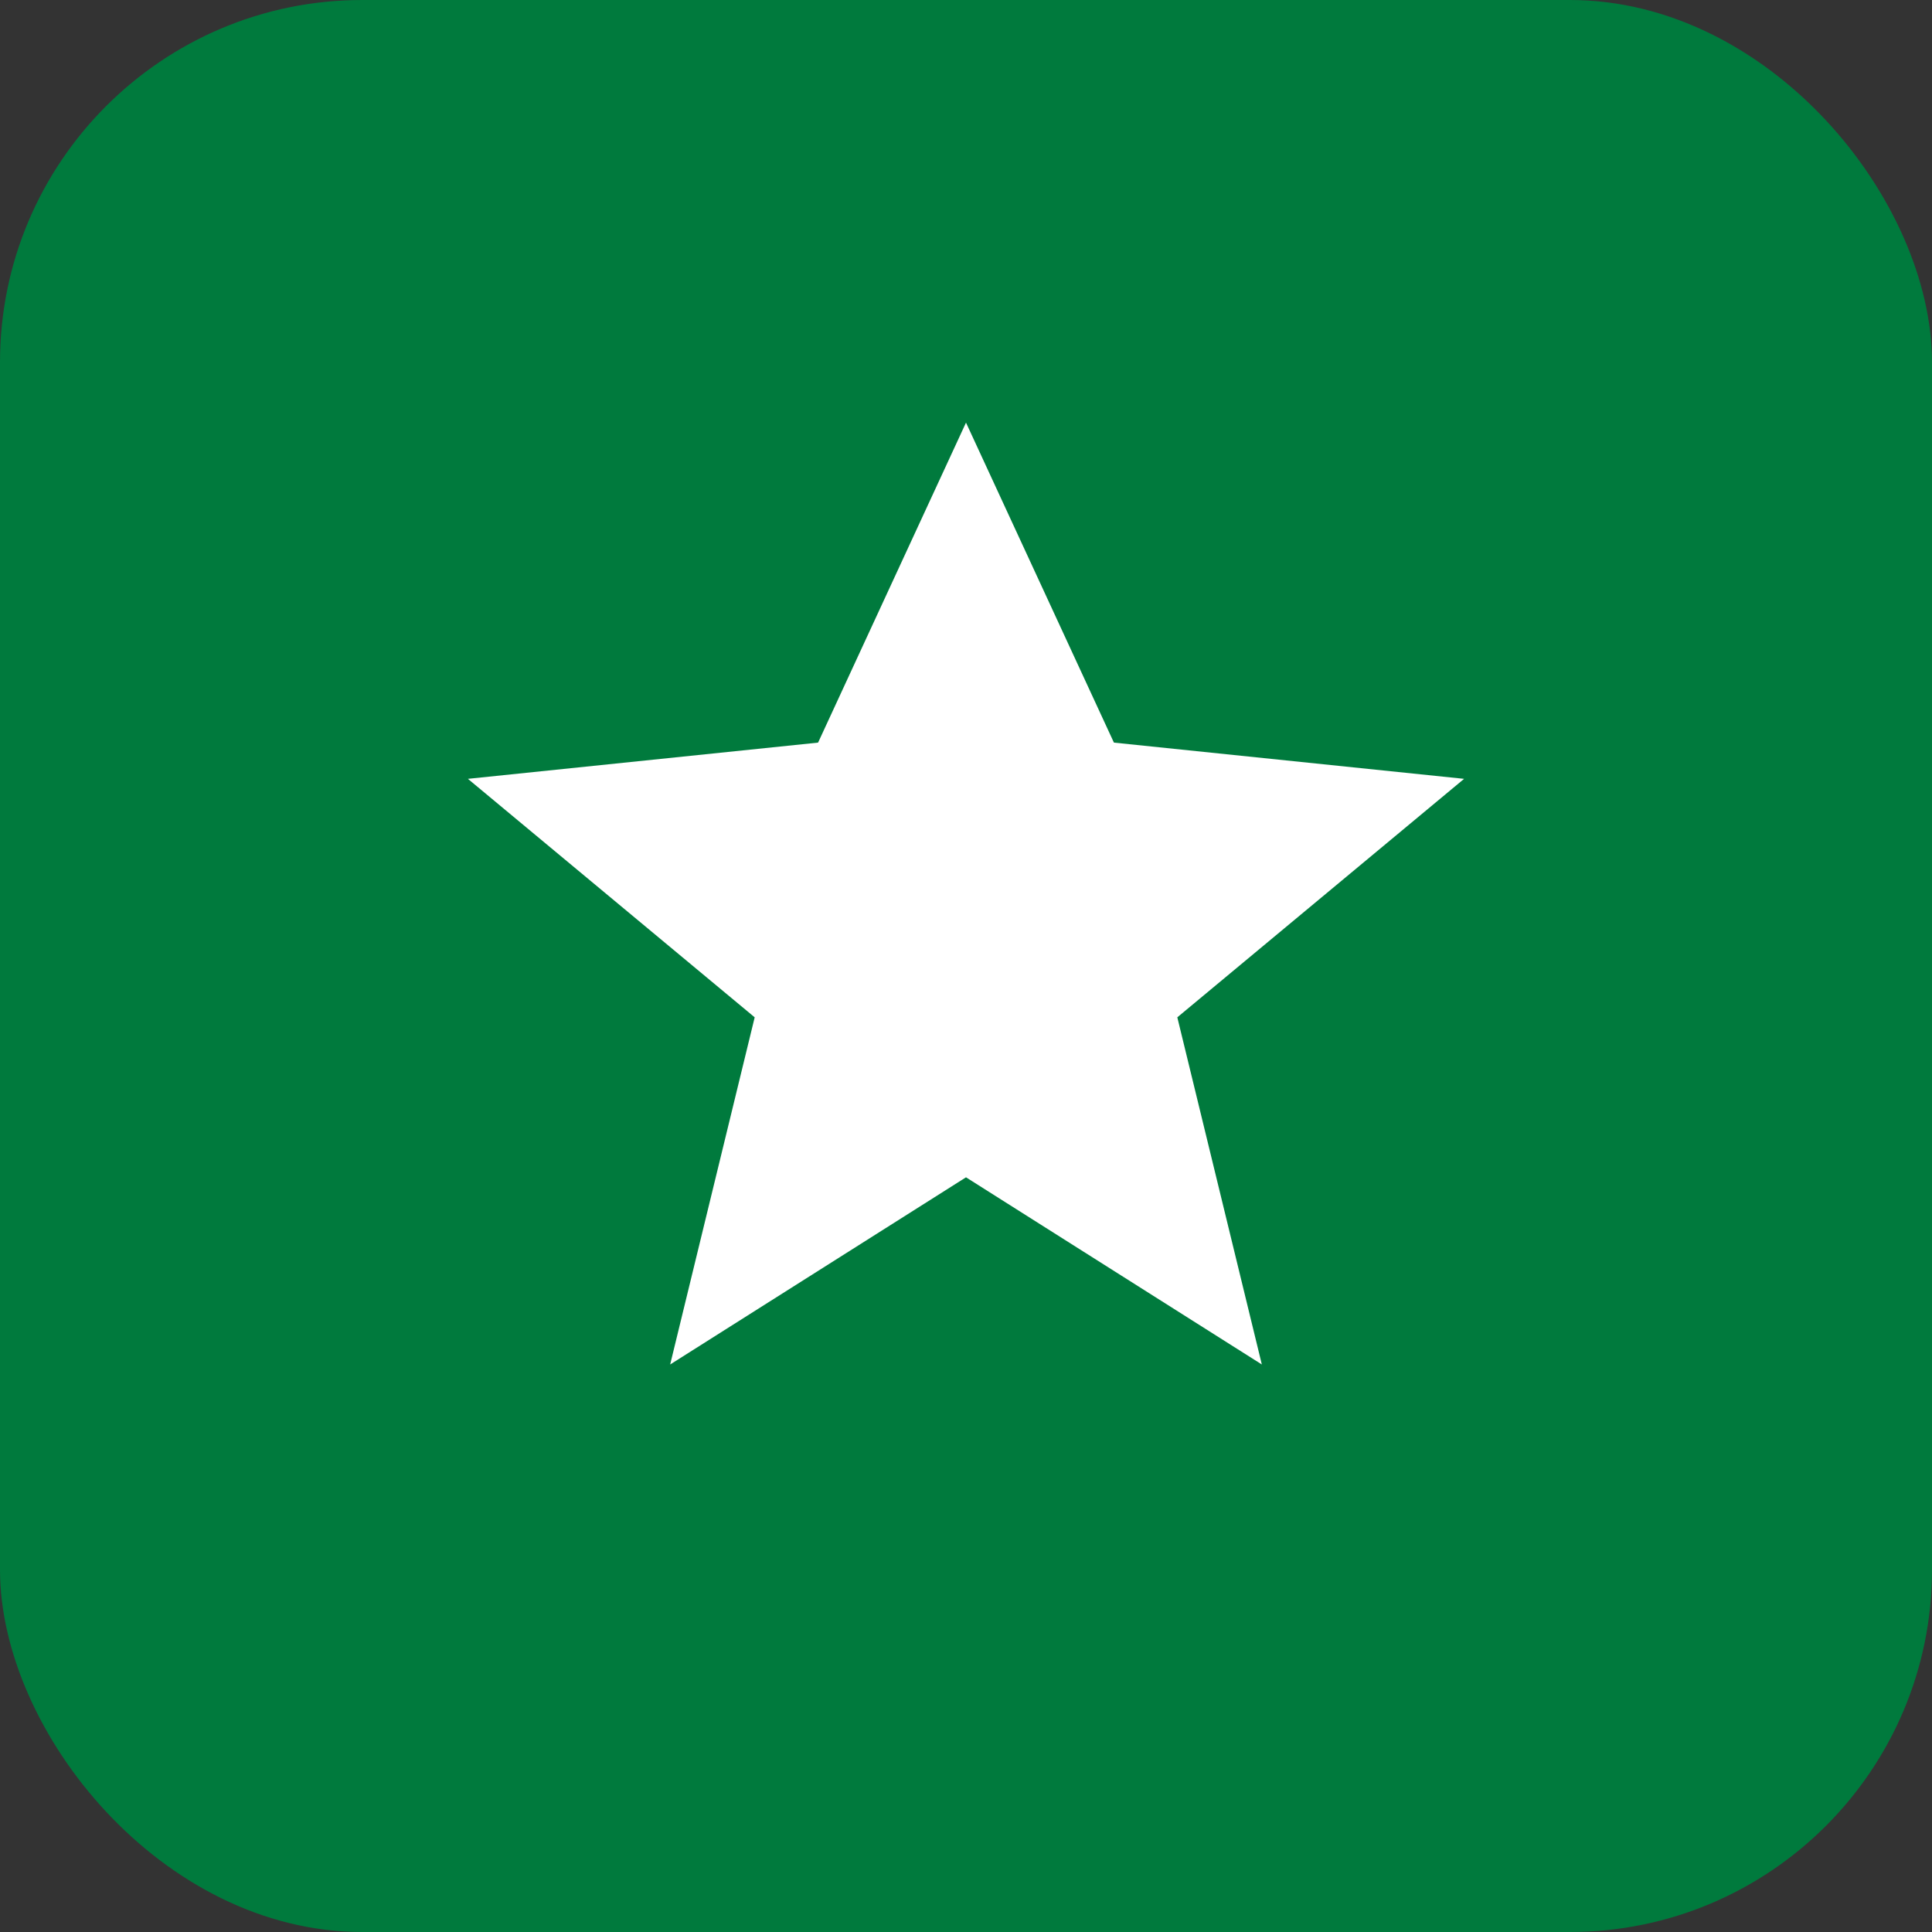 <svg xmlns="http://www.w3.org/2000/svg" viewBox="0 0 64 64">
  <rect x="0" y="0" width="64" height="64" fill="#333333" stroke="none"/>
  <rect width="64" height="64" rx="12" ry="12" fill="#007a3d"/>
  <path d="M32 14 L36.9 24.6 L48.5 25.8 L39 33.7 L41.8 45.2 L32 39 L22.2 45.2 L25 33.7 L15.5 25.8 L27.1 24.6 Z" fill="#ffffff"/>
</svg>




